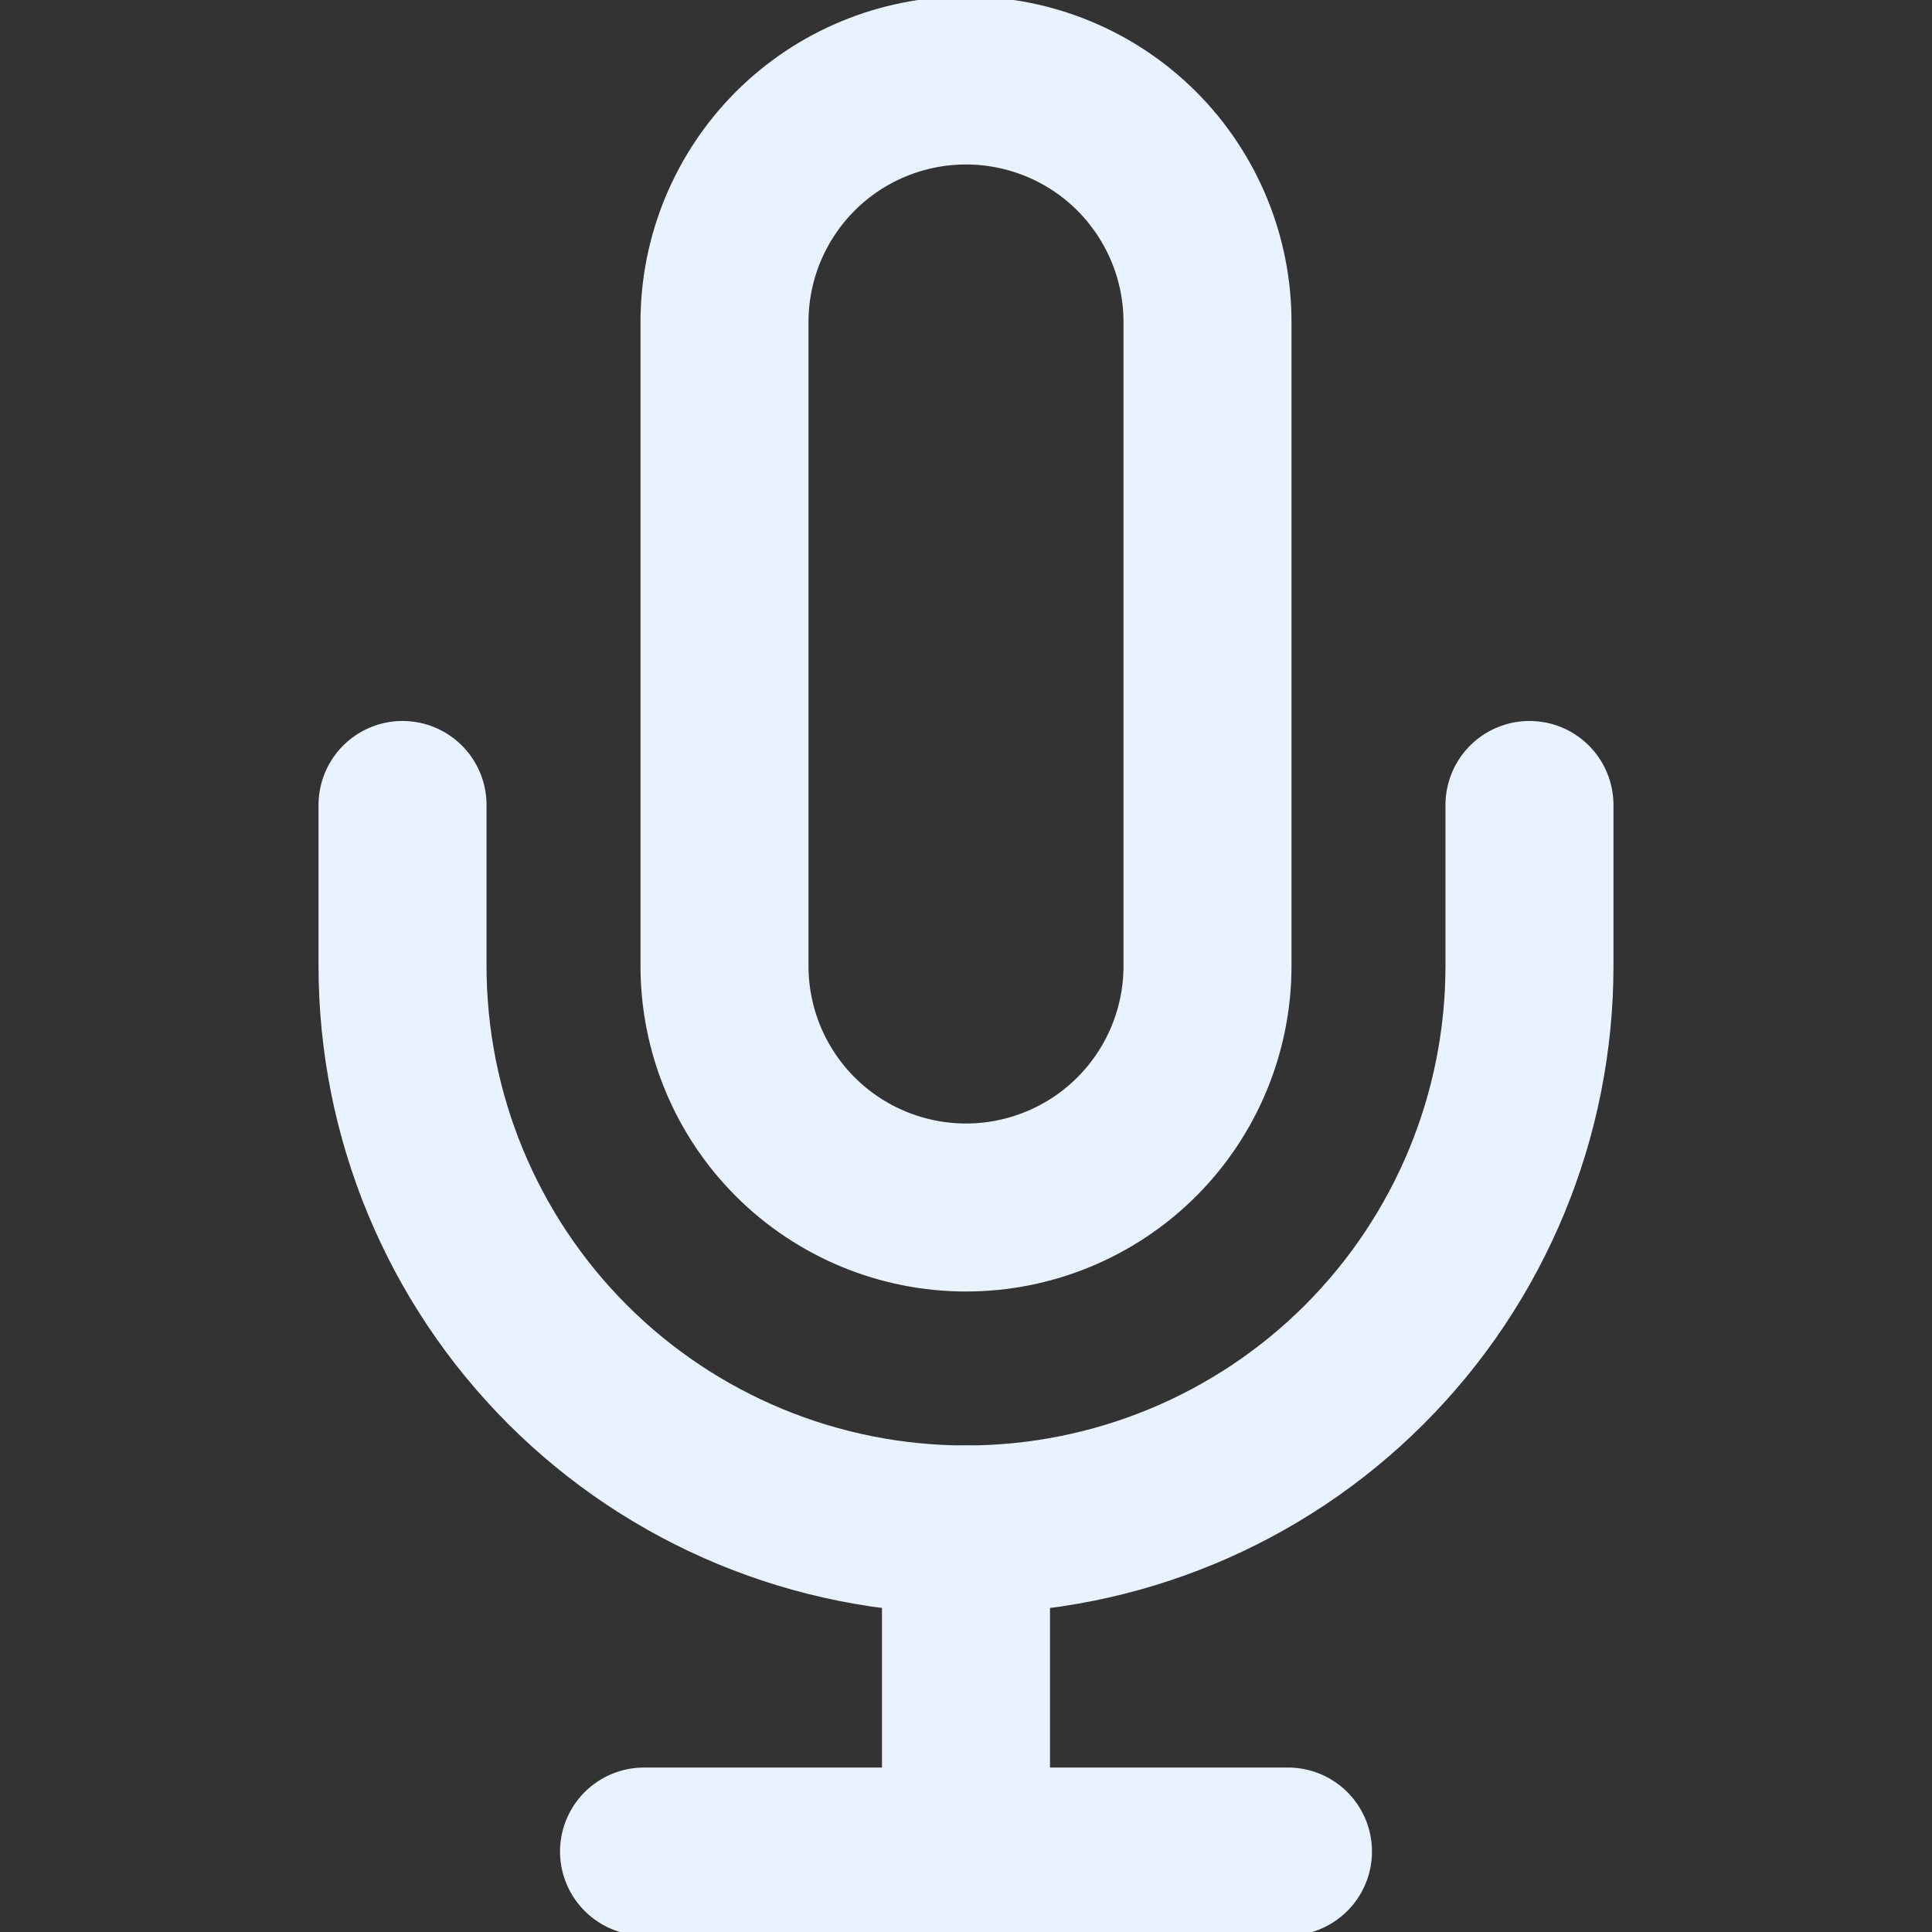 <svg width="23" height="23" viewBox="0 0 23 23" fill="none" xmlns="http://www.w3.org/2000/svg">
<rect x="0" y="0" width="23" height="23" fill="#333333" stroke="none"/>
<g id="mic" clip-path="url(#clip0_133_436)">
<path id="Vector" d="M11.5 0.958C10.738 0.958 10.006 1.261 9.467 1.8C8.928 2.34 8.625 3.071 8.625 3.833V11.5C8.625 12.262 8.928 12.994 9.467 13.533C10.006 14.072 10.738 14.375 11.5 14.375C12.262 14.375 12.994 14.072 13.533 13.533C14.072 12.994 14.375 12.262 14.375 11.5V3.833C14.375 3.071 14.072 2.34 13.533 1.8C12.994 1.261 12.262 0.958 11.5 0.958Z" stroke="#E8F3FF" stroke-width="2" stroke-linecap="round" stroke-linejoin="round"/>
<path id="Vector_2" d="M18.208 9.583V11.5C18.208 13.279 17.501 14.985 16.243 16.244C14.985 17.502 13.279 18.208 11.5 18.208C9.721 18.208 8.014 17.502 6.756 16.244C5.498 14.985 4.792 13.279 4.792 11.5V9.583" stroke="#E8F3FF" stroke-width="2" stroke-linecap="round" stroke-linejoin="round"/>
<path id="Vector_3" d="M11.5 18.208V22.042" stroke="#E8F3FF" stroke-width="2" stroke-linecap="round" stroke-linejoin="round"/>
<path id="Vector_4" d="M7.667 22.042H15.333" stroke="#E8F3FF" stroke-width="2" stroke-linecap="round" stroke-linejoin="round"/>
</g>
<defs>
<clipPath id="clip0_133_436">
<rect width="23" height="23" fill="white"/>
</clipPath>
</defs>
</svg>
